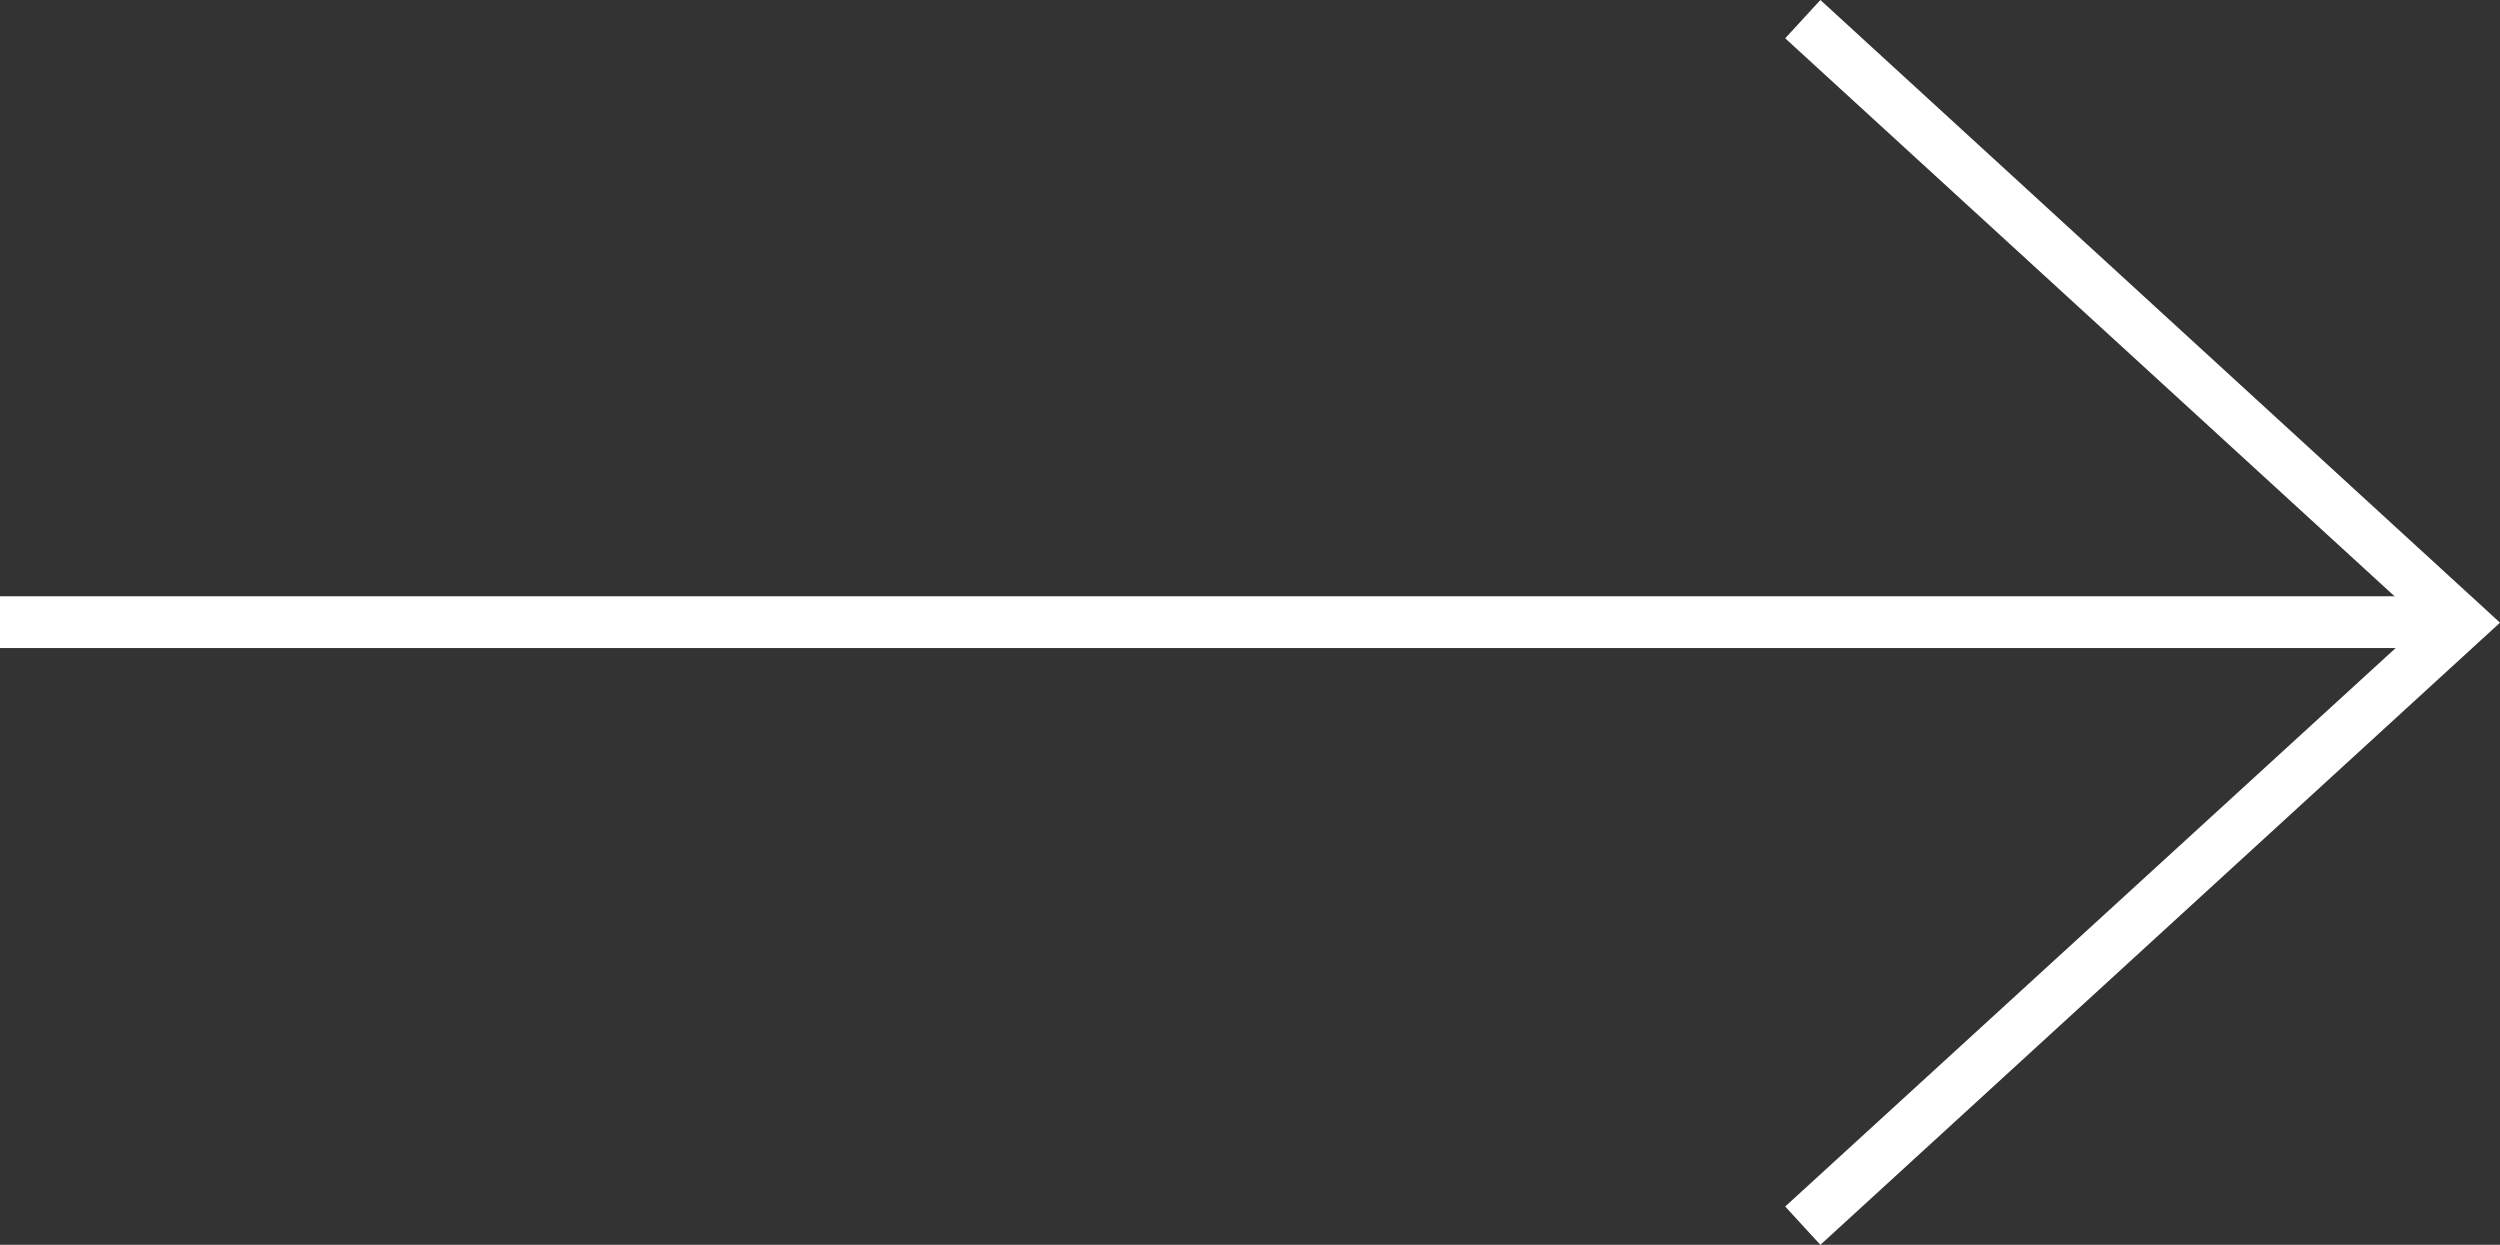 <svg xmlns="http://www.w3.org/2000/svg" viewBox="0 0 48.3 24.05"><rect x="0" y="0" width="48.3" height="24.05" fill="#333333" stroke="none"/><title>arrow-right</title><polygon points="35.17 0 48.3 12.03 35.17 24.05 34.49 23.31 46.82 12.03 34.49 0.74 35.17 0" style="fill:#fff"/><rect y="11.52" width="47.22" height="1" style="fill:#fff"/></svg>